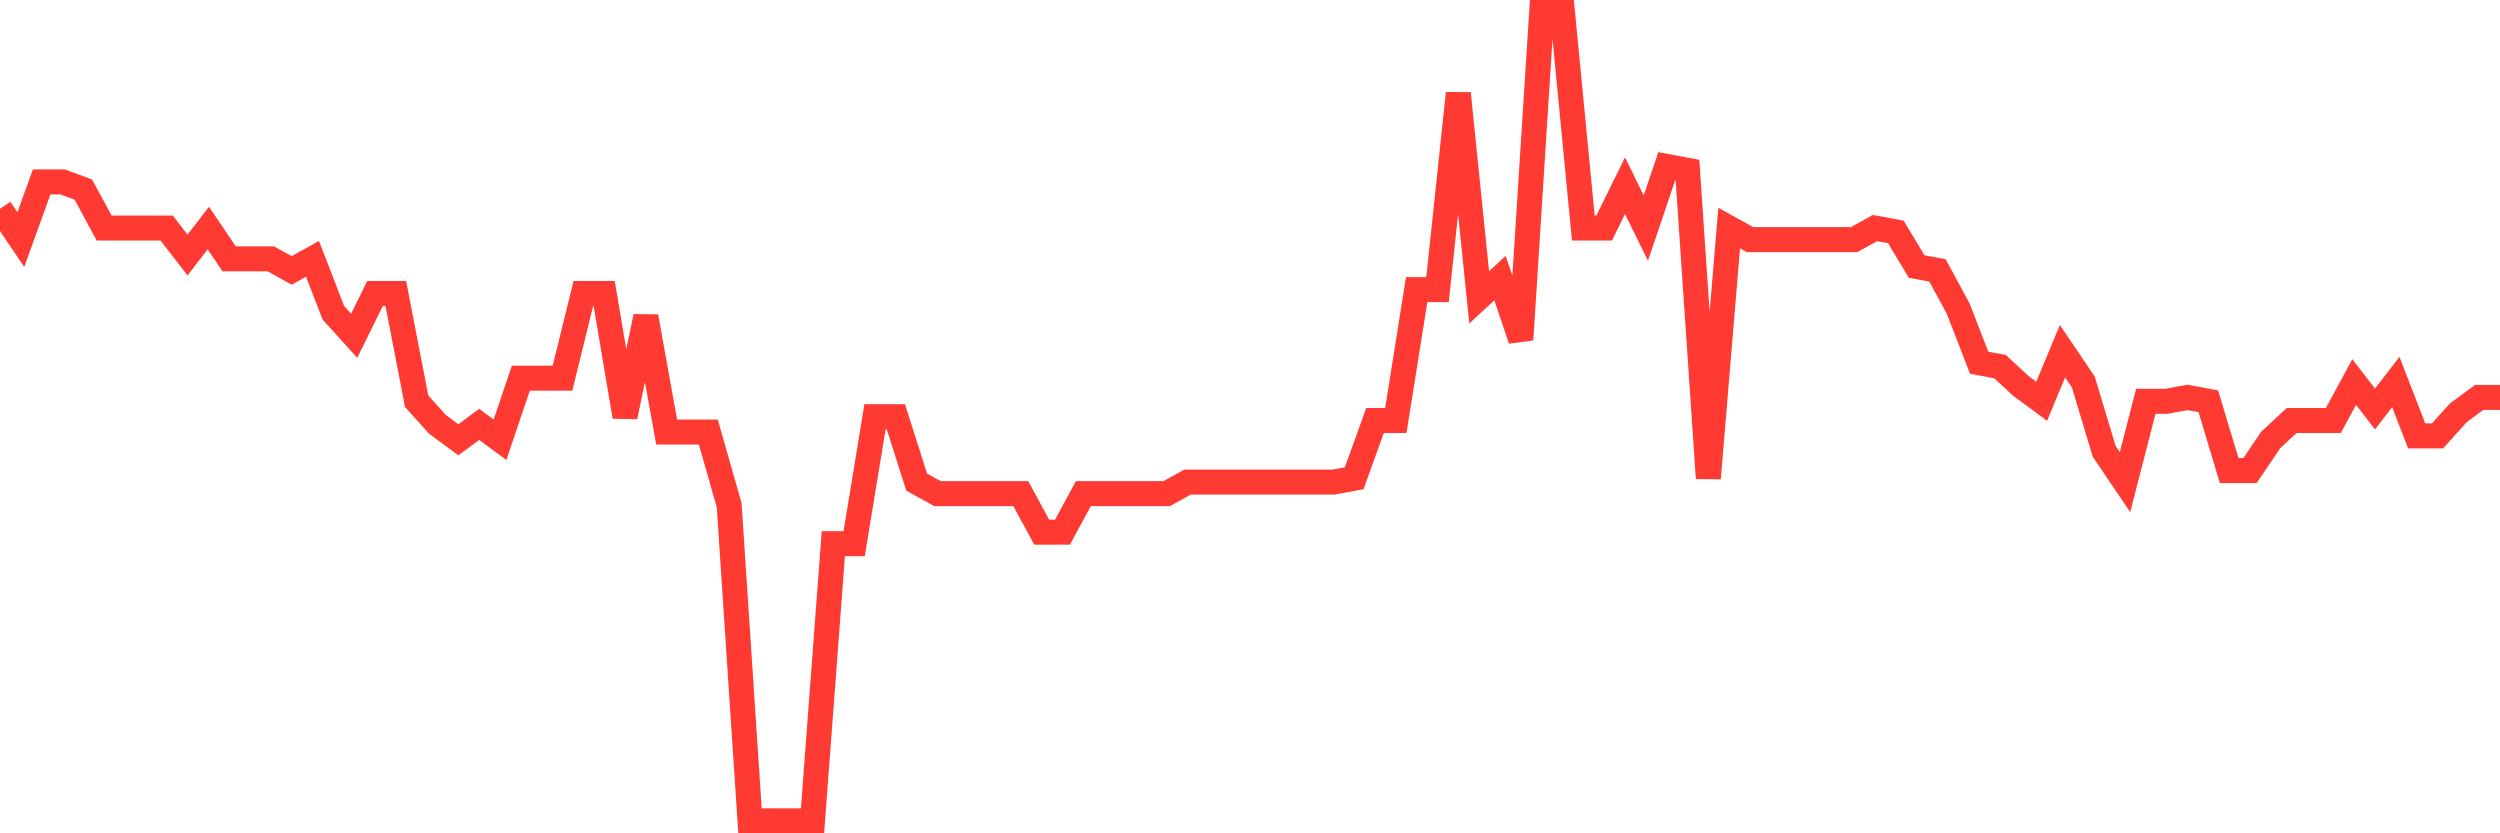 <svg
  xmlns="http://www.w3.org/2000/svg"
  xmlns:xlink="http://www.w3.org/1999/xlink"
  width="120"
  height="40"
  viewBox="0 0 120 40"
  preserveAspectRatio="none"
>
  <polyline
    points="0,10.023 1,11.501 2,8.73 3,8.73 4,9.099 5,10.947 6,10.947 7,10.947 8,10.947 9,12.24 10,10.947 11,12.425 12,12.425 13,12.425 14,12.979 15,12.425 16,15.011 17,16.12 18,14.088 19,14.088 20,19.261 21,20.37 22,21.109 23,20.37 24,21.109 25,18.152 26,18.152 27,18.152 28,14.088 29,14.088 30,20 31,15.196 32,20.739 33,20.739 34,20.739 35,24.25 36,39.4 37,39.4 38,39.4 39,39.4 40,26.097 41,26.097 42,20 43,20 44,23.141 45,23.695 46,23.695 47,23.695 48,23.695 49,23.695 50,25.543 51,25.543 52,23.695 53,23.695 54,23.695 55,23.695 56,23.695 57,23.141 58,23.141 59,23.141 60,23.141 61,23.141 62,23.141 63,23.141 64,23.141 65,22.956 66,20.185 67,20.185 68,13.903 69,13.903 70,4.48 71,14.272 72,13.349 73,16.305 74,0.6 75,0.6 76,10.947 77,10.947 78,8.914 79,10.947 80,7.99 81,8.175 82,22.956 83,10.947 84,11.501 85,11.501 86,11.501 87,11.501 88,11.501 89,11.501 90,10.947 91,11.131 92,12.794 93,12.979 94,14.827 95,17.413 96,17.598 97,18.522 98,19.261 99,16.859 100,18.337 101,21.663 102,23.141 103,19.261 104,19.261 105,19.076 106,19.261 107,22.587 108,22.587 109,21.109 110,20.185 111,20.185 112,20.185 113,18.337 114,19.63 115,18.337 116,20.924 117,20.924 118,19.815 119,19.076 120,19.076"
    fill="none"
    stroke="#ff3a33"
    stroke-width="1.2"
  >
  </polyline>
</svg>